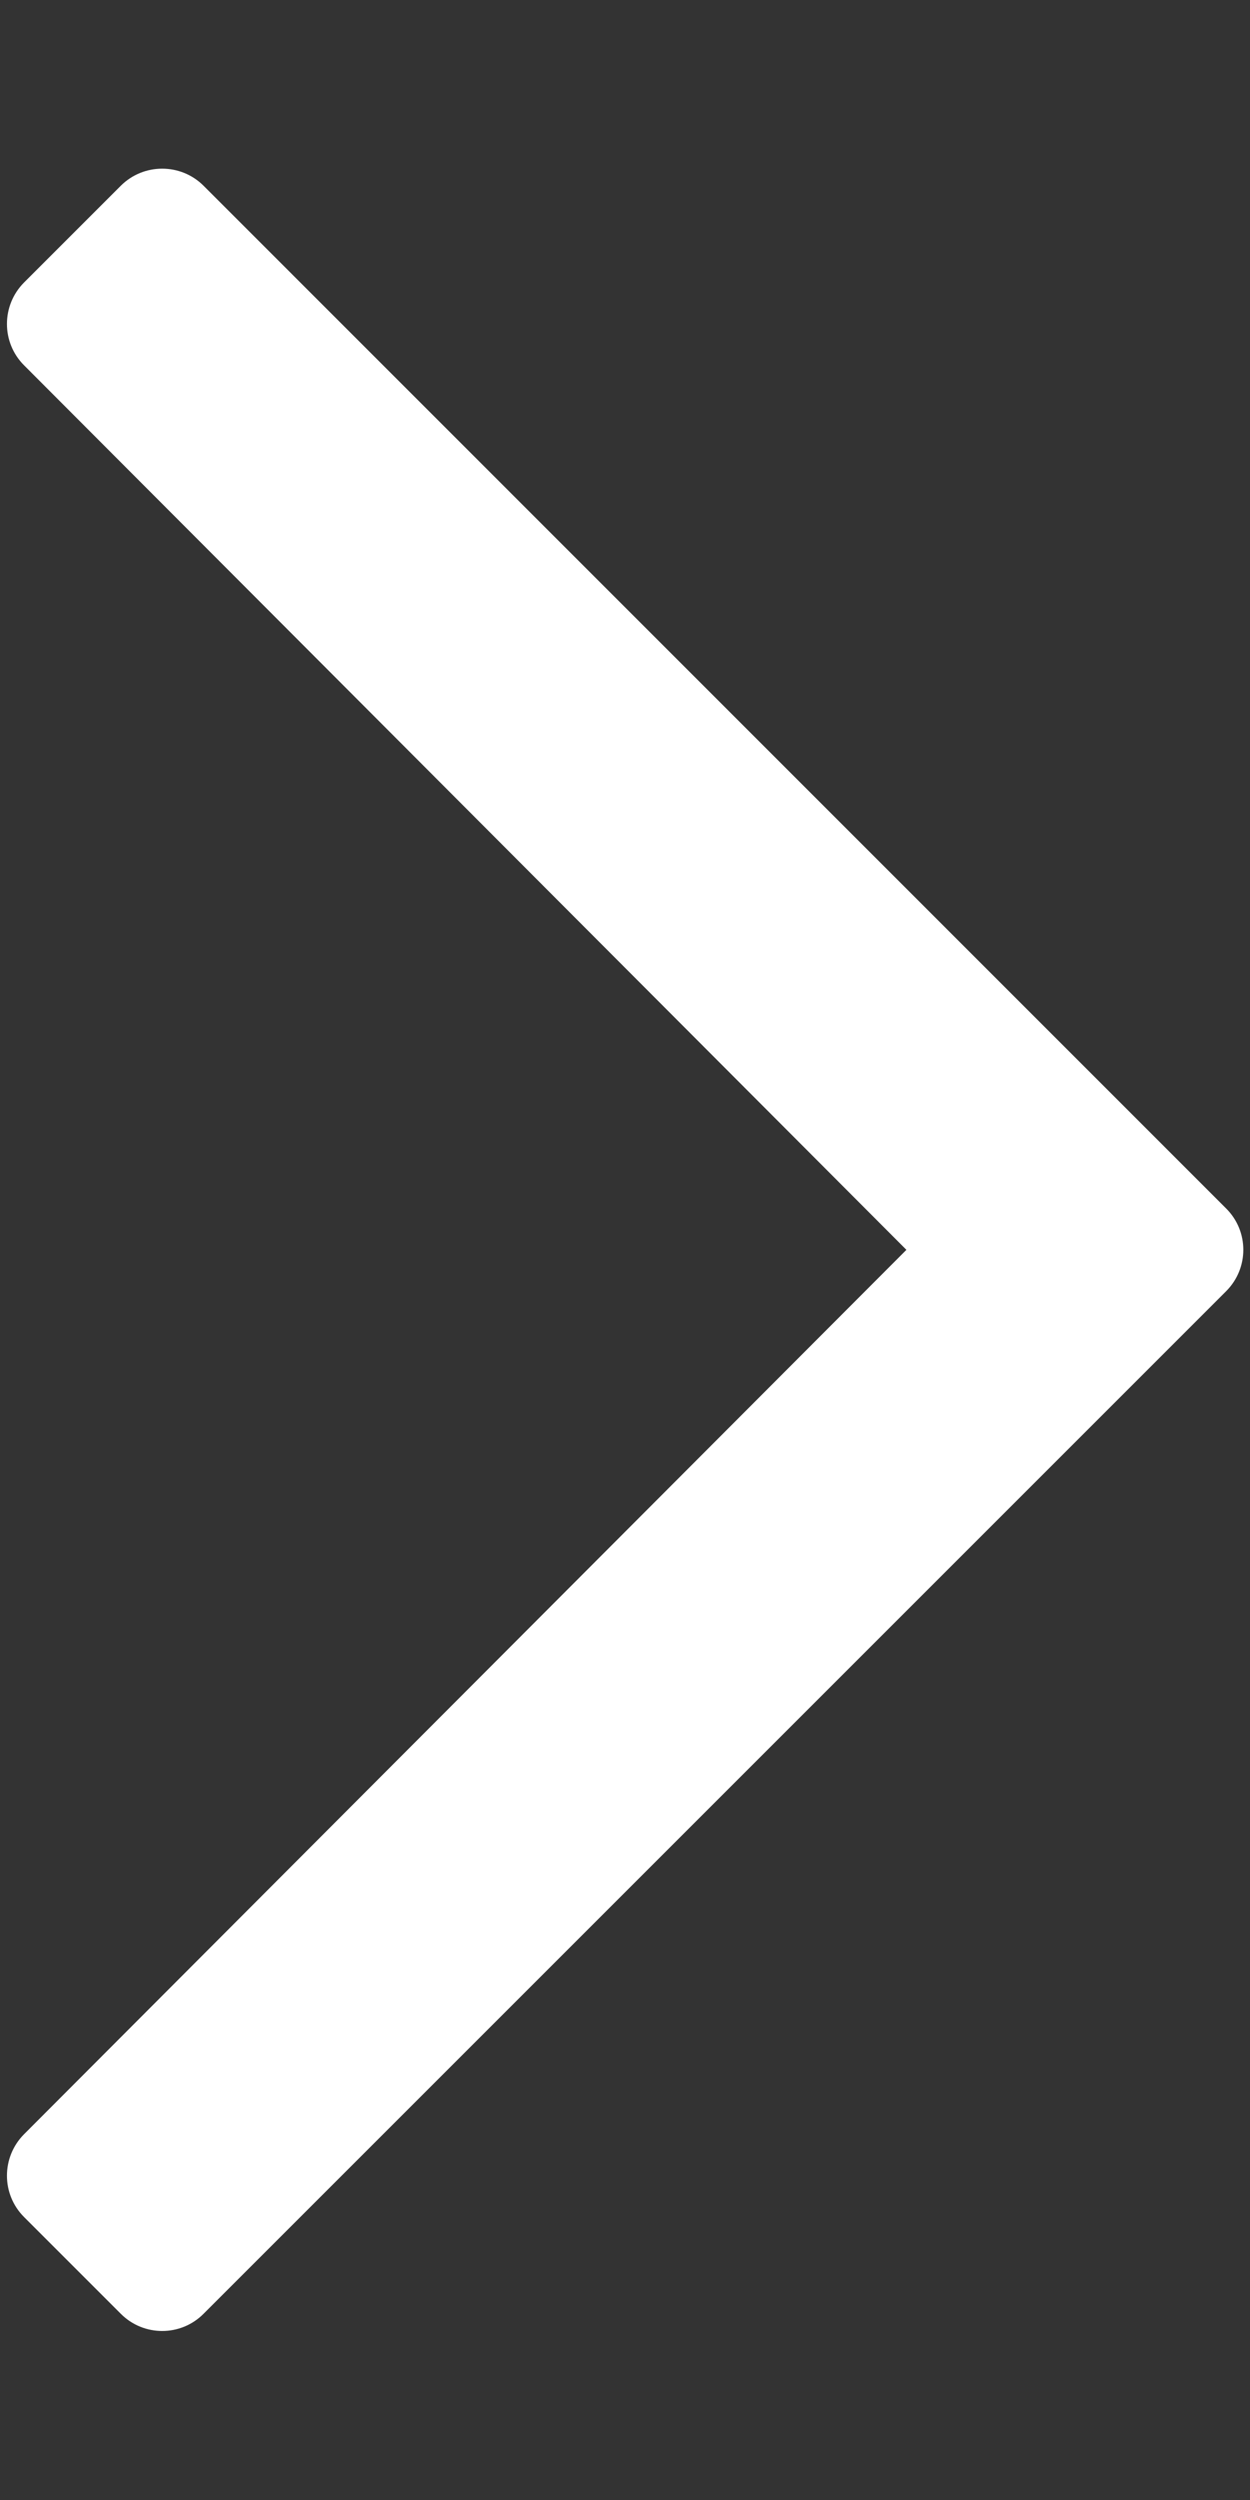 <svg width="8" height="16" viewBox="0 0 8 16" fill="none" xmlns="http://www.w3.org/2000/svg">
<rect x="0" y="0" width="8" height="16" fill="#333333" stroke="none"/>
<path d="M0.773 1.189L0.154 1.808C0.008 1.955 0.008 2.192 0.154 2.338L5.801 7.999L0.154 13.659C0.008 13.806 0.008 14.043 0.154 14.189L0.773 14.808C0.919 14.955 1.157 14.955 1.303 14.808L7.847 8.264C7.994 8.117 7.994 7.88 7.847 7.734L1.303 1.189C1.157 1.043 0.919 1.043 0.773 1.189Z" fill="white"/>
</svg>
